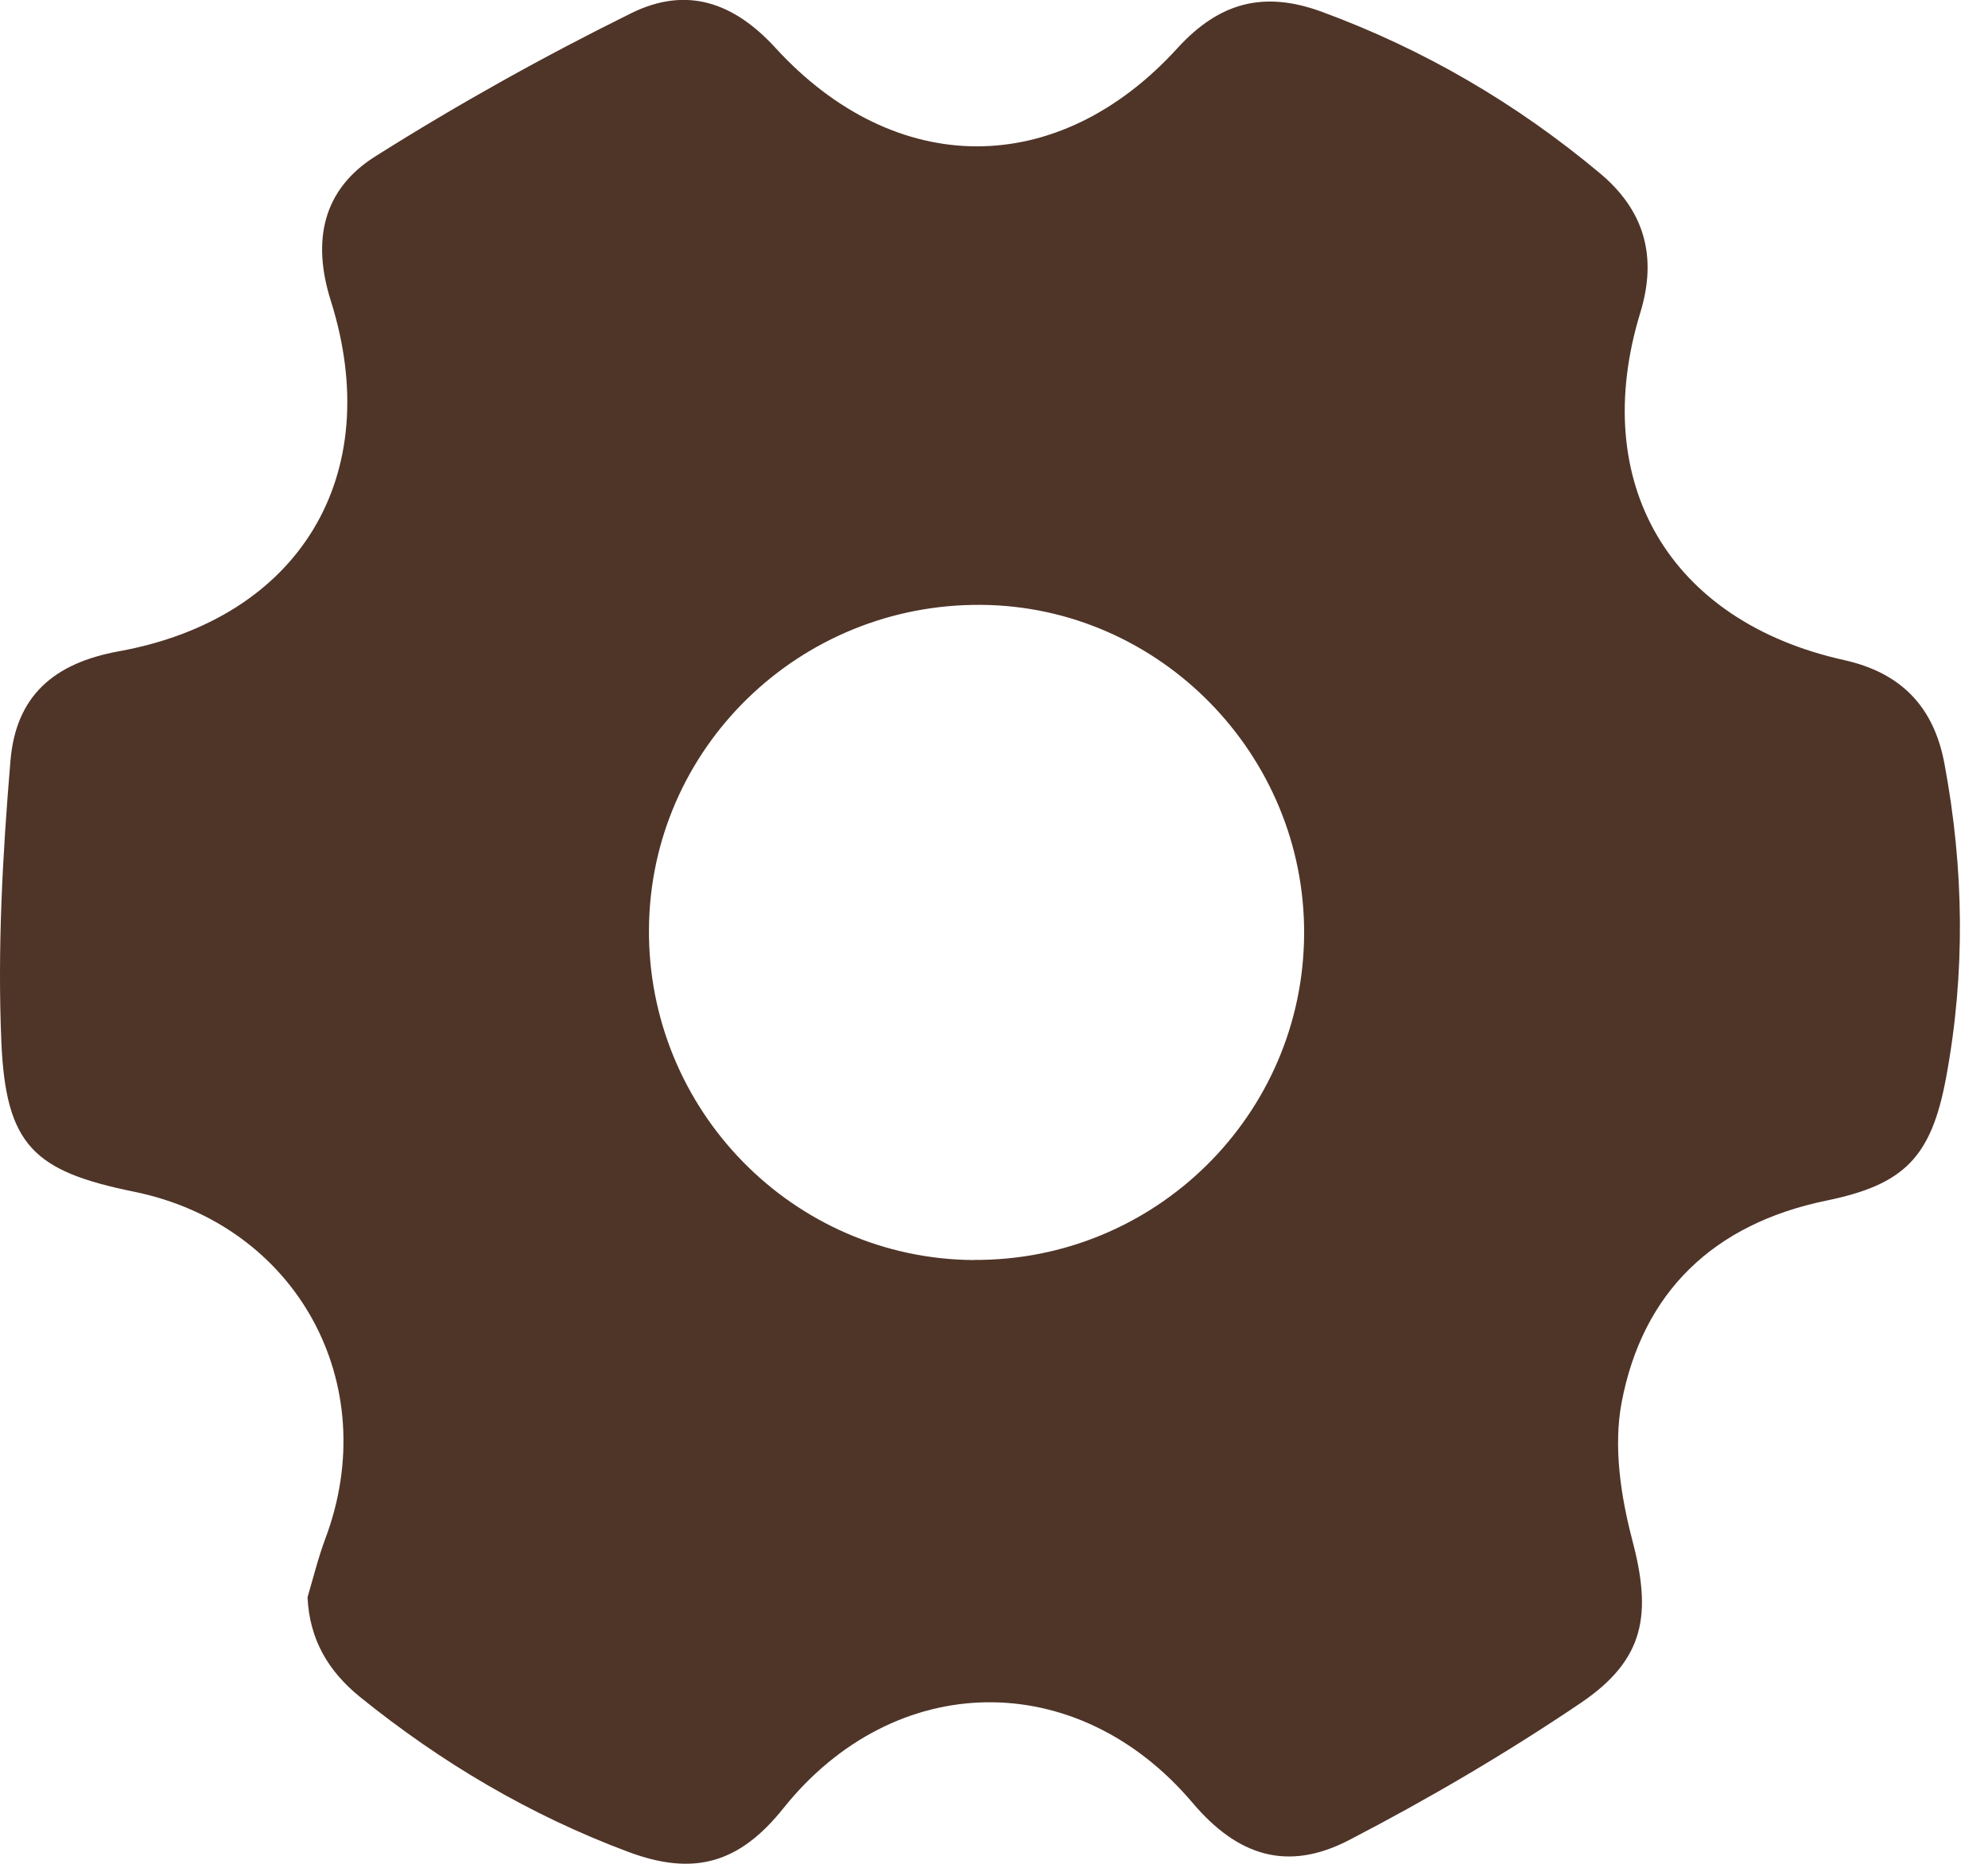 <svg xmlns="http://www.w3.org/2000/svg" width="16" height="15" viewBox="0 0 16 15" fill="none"><g id="Capa_1" clip-path="url(#clip0_7248_16655)"><path id="Vector" d="M2.475 12.855C2.521 12.7 2.56 12.54 2.617 12.387C3.089 11.136 2.388 9.858 1.079 9.591C0.274 9.427 0.047 9.22 0.011 8.387C-0.021 7.635 0.021 6.876 0.084 6.125C0.127 5.601 0.433 5.337 0.955 5.242C2.412 4.978 3.107 3.828 2.662 2.419C2.51 1.937 2.597 1.524 3.023 1.257C3.688 0.838 4.378 0.453 5.083 0.105C5.526 -0.113 5.905 0.019 6.239 0.383C7.206 1.441 8.516 1.443 9.477 0.387C9.813 0.019 10.171 -0.076 10.636 0.094C11.458 0.396 12.204 0.832 12.875 1.393C13.234 1.692 13.34 2.063 13.202 2.515C12.782 3.885 13.436 5 14.84 5.312C15.301 5.414 15.565 5.688 15.65 6.149C15.807 6.99 15.819 7.83 15.663 8.671C15.544 9.313 15.328 9.534 14.697 9.663C13.797 9.849 13.22 10.394 13.051 11.289C12.985 11.639 13.043 12.035 13.135 12.386C13.295 12.988 13.243 13.354 12.72 13.707C12.122 14.111 11.496 14.478 10.856 14.81C10.361 15.066 9.96 14.937 9.598 14.509C8.67 13.413 7.2 13.433 6.304 14.554C5.95 14.997 5.583 15.102 5.054 14.903C4.265 14.608 3.55 14.185 2.896 13.656C2.643 13.45 2.491 13.197 2.475 12.854V12.855ZM7.837 10.14C9.297 10.149 10.488 8.974 10.496 7.518C10.504 6.075 9.334 4.88 7.899 4.868C6.434 4.855 5.235 6.022 5.223 7.474C5.211 8.935 6.385 10.132 7.838 10.141L7.837 10.14Z" fill="#4F3428"></path></g><defs><clipPath id="clip0_7248_16655"><rect width="15.774" height="15" fill="white"></rect></clipPath></defs></svg>